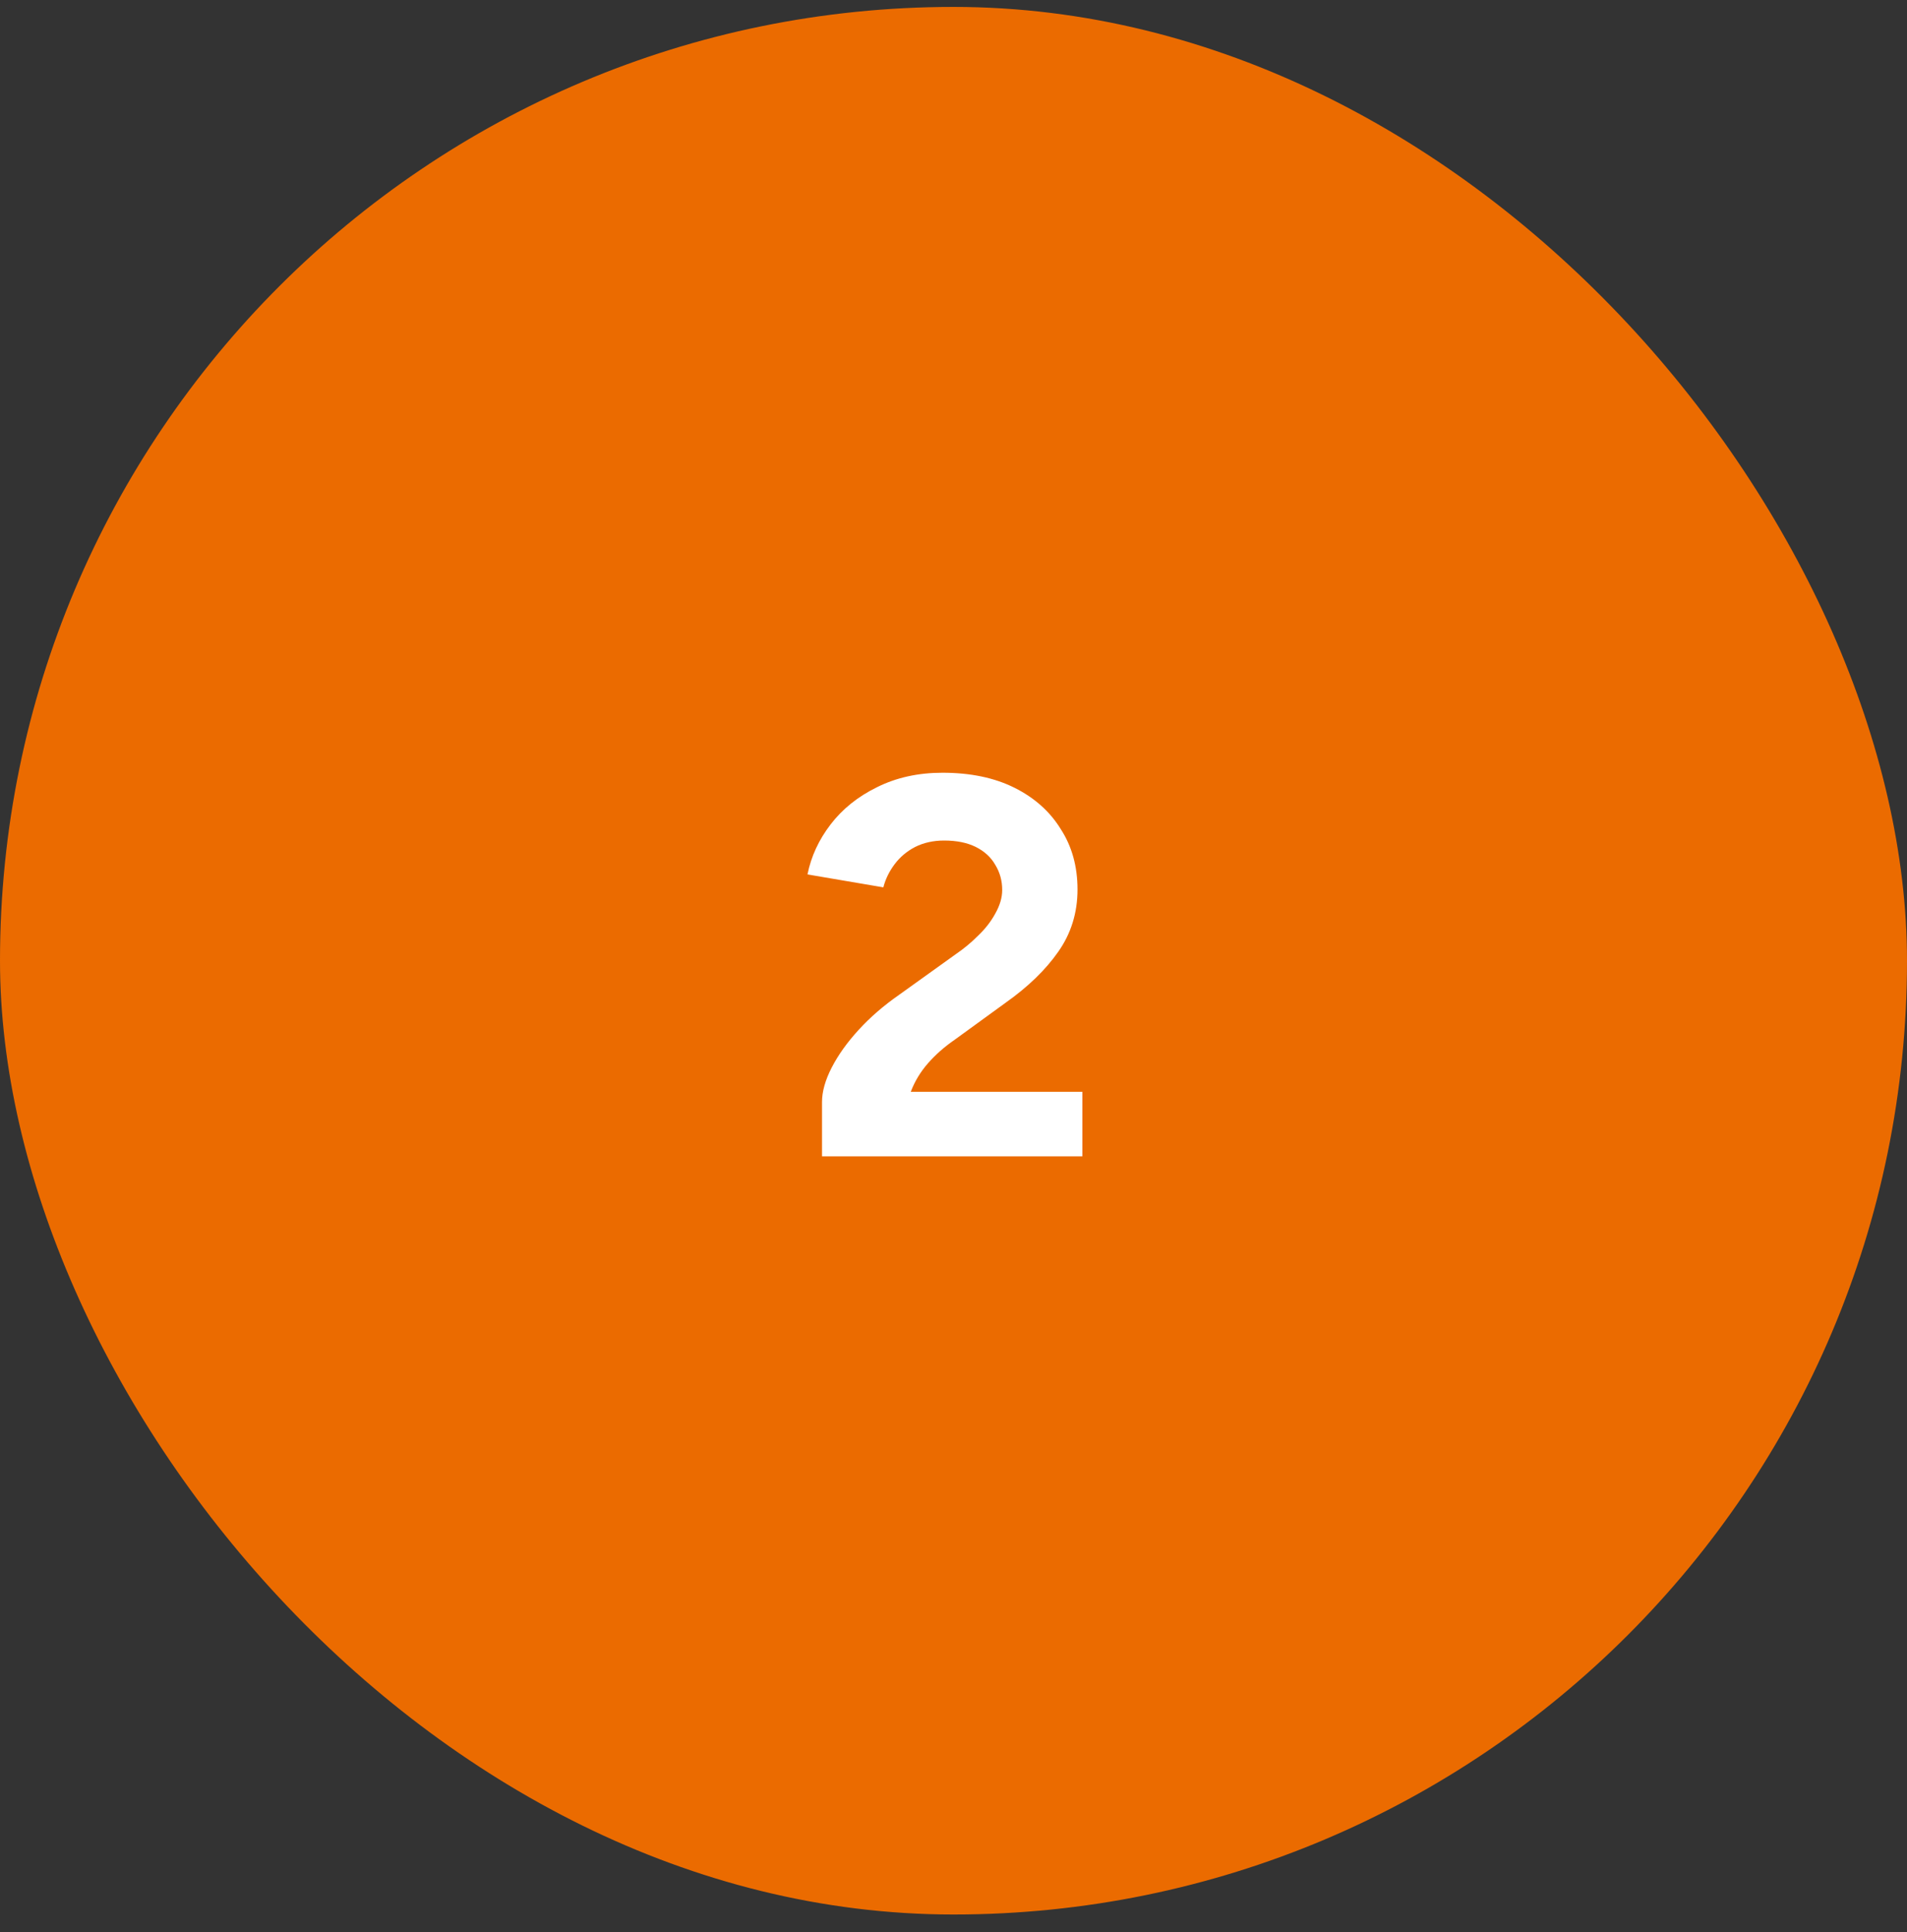 <svg width="78" height="79" viewBox="0 0 78 79" fill="none" xmlns="http://www.w3.org/2000/svg">
<rect x="0" y="0" width="78" height="79" fill="#333333" stroke="none"/>
<rect y="0.283" width="78" height="78" rx="39" fill="#EB6B00"/>
<path d="M33.622 47.283V45.061C33.622 44.636 33.754 44.166 34.018 43.653C34.282 43.14 34.649 42.626 35.118 42.113C35.587 41.6 36.137 41.123 36.768 40.683L39.1 39.011C39.423 38.791 39.723 38.542 40.002 38.263C40.295 37.984 40.53 37.684 40.706 37.361C40.897 37.024 40.992 36.701 40.992 36.393C40.992 36.012 40.897 35.667 40.706 35.359C40.53 35.051 40.266 34.809 39.914 34.633C39.562 34.457 39.129 34.369 38.616 34.369C38.176 34.369 37.78 34.457 37.428 34.633C37.091 34.809 36.812 35.044 36.592 35.337C36.372 35.63 36.218 35.946 36.13 36.283L33.028 35.755C33.175 35.022 33.49 34.34 33.974 33.709C34.458 33.078 35.089 32.572 35.866 32.191C36.658 31.795 37.553 31.597 38.55 31.597C39.694 31.597 40.677 31.802 41.498 32.213C42.319 32.624 42.95 33.188 43.39 33.907C43.845 34.611 44.072 35.432 44.072 36.371C44.072 37.324 43.808 38.175 43.28 38.923C42.767 39.656 42.055 40.346 41.146 40.991L39.056 42.509C38.631 42.802 38.264 43.125 37.956 43.477C37.648 43.829 37.413 44.218 37.252 44.643H44.27V47.283H33.622Z" fill="white"/>
</svg>
